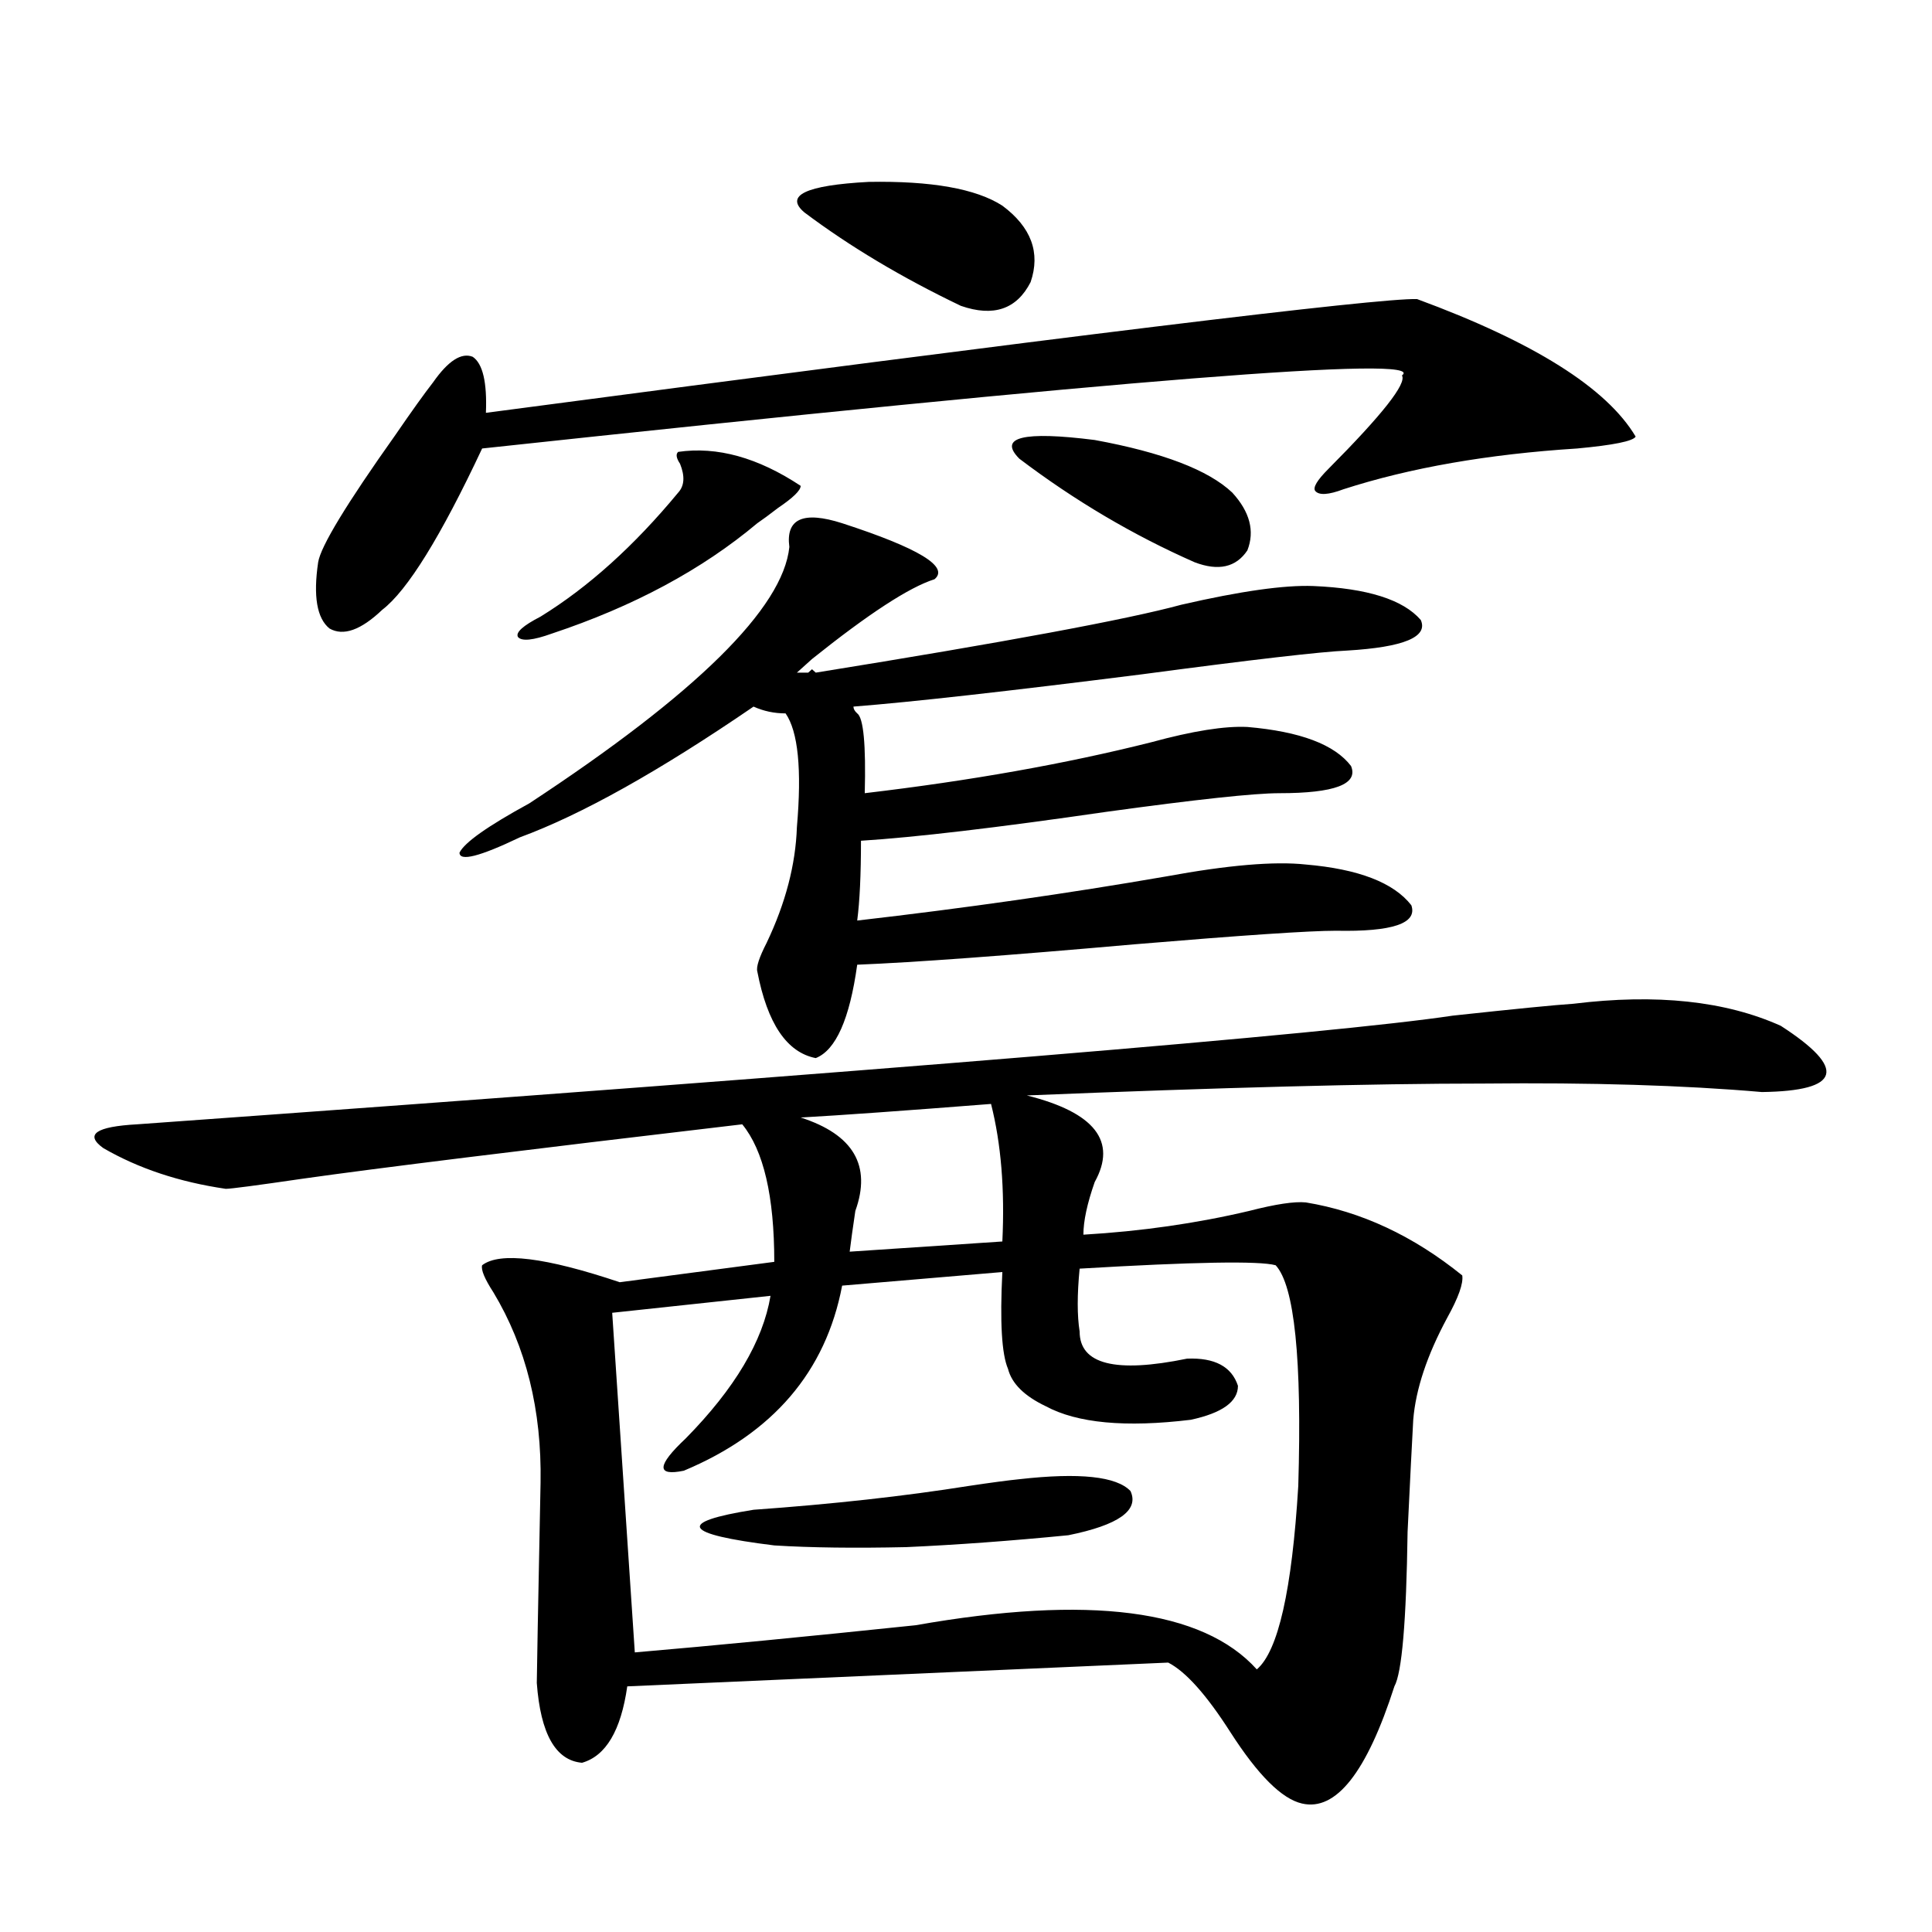 <?xml version="1.0" encoding="utf-8"?>
<!-- Generator: Adobe Illustrator 16.0.0, SVG Export Plug-In . SVG Version: 6.00 Build 0)  -->
<!DOCTYPE svg PUBLIC "-//W3C//DTD SVG 1.1//EN" "http://www.w3.org/Graphics/SVG/1.1/DTD/svg11.dtd">
<svg version="1.1" id="图层_1" xmlns="http://www.w3.org/2000/svg" xmlns:xlink="http://www.w3.org/1999/xlink" x="0px" y="0px"
	 width="1000px" height="1000px" viewBox="0 0 1000 1000" enable-background="new 0 0 1000 1000" xml:space="preserve">
<path d="M814.419,519.539c42.926-5.273,78.688-1.456,107.314,11.426c34.466,22.274,31.219,33.7-9.756,34.277
	c-40.334-3.516-88.458-4.972-144.387-4.395c-57.239,0-135.941,2.06-236.092,6.152c35.121,8.789,46.828,23.73,35.121,44.824
	c-3.902,11.138-5.854,20.215-5.854,27.246c29.908-1.758,58.535-5.851,85.852-12.305c13.658-3.516,23.414-4.972,29.268-4.395
	c28.612,4.696,55.608,17.29,80.974,37.793c0.641,4.106-1.951,11.426-7.805,21.973c-10.411,19.336-16.265,36.914-17.561,52.734
	c-0.655,11.728-1.631,31.063-2.927,58.008c-0.655,46.28-2.927,72.949-6.829,79.98c-14.313,44.522-30.243,64.737-47.804,60.645
	c-10.411-2.349-22.773-14.653-37.072-36.914c-12.362-19.336-23.094-31.353-32.194-36.035l-279.993,12.305
	c-3.262,22.852-11.066,36.035-23.414,39.551c-13.658-1.181-21.463-14.941-23.414-41.309c0-3.516,0.641-38.095,1.951-103.711
	c0.641-37.491-7.484-70.313-24.39-98.438c-4.558-7.031-6.509-11.714-5.854-14.063c9.101-7.031,32.835-4.093,71.218,8.789
	l79.998-10.547c0-33.976-5.533-57.706-16.585-71.191c-114.479,13.485-190.239,22.852-227.312,28.125
	c-24.069,3.516-37.407,5.273-39.999,5.273c-24.069-3.516-45.212-10.547-63.413-21.094c-9.756-7.031-3.902-11.124,17.561-12.305
	c391.53-28.125,618.521-46.87,680.959-56.25C784.496,522.176,805.304,520.13,814.419,519.539z M733.445,154.793
	c60.486,22.274,98.199,46.005,113.168,71.191c-1.311,2.349-11.387,4.395-30.243,6.152c-46.188,2.938-86.507,9.97-120.973,21.094
	c-7.805,2.938-12.683,3.228-14.634,0.879c-1.311-1.758,0.976-5.562,6.829-11.426c27.957-28.125,40.64-44.233,38.048-48.34
	c14.299-10.547-144.387,2.06-476.086,37.793c-21.463,45.703-38.703,73.54-51.706,83.496c-11.066,10.547-20.167,13.774-27.316,9.668
	c-6.509-5.273-8.46-16.699-5.854-34.277c1.296-8.198,14.634-30.171,39.999-65.918c8.445-12.305,14.954-21.382,19.512-27.246
	c7.805-11.124,14.634-15.519,20.487-13.184c5.198,3.516,7.47,13.184,6.829,29.004C552.627,173.841,713.278,154.216,733.445,154.793z
	 M420.282,346.395l1.951,1.758c98.199-15.82,161.292-27.534,189.264-35.156c30.563-7.031,53.322-10.245,68.291-9.668
	c27.957,1.181,46.493,7.031,55.608,17.578c3.902,8.789-8.78,14.063-38.048,15.82c-13.658,0.591-49.114,4.696-106.339,12.305
	c-69.602,8.789-119.356,14.364-149.265,16.699c0,1.181,0.641,2.349,1.951,3.516c3.247,2.349,4.543,16.122,3.902,41.309
	c54.633-6.44,104.053-15.229,148.289-26.367c21.463-5.851,38.048-8.487,49.755-7.91c27.316,2.349,45.197,9.091,53.657,20.215
	c3.902,9.38-8.46,14.063-37.072,14.063c-13.018,0-42.926,3.228-89.754,9.668c-56.584,8.212-98.869,13.184-126.826,14.941
	c0,17.578-0.655,31.353-1.951,41.309c55.929-6.44,109.266-14.063,159.996-22.852c31.859-5.851,55.929-7.91,72.193-6.152
	c27.316,2.349,45.518,9.38,54.633,21.094c3.247,9.38-9.756,13.774-39.023,13.184c-13.658,0-48.459,2.349-104.388,7.031
	c-66.34,5.864-114.144,9.38-143.411,10.547c-3.902,28.125-11.066,44.247-21.463,48.34c-14.969-2.925-25.045-17.866-30.243-44.824
	c-0.655-2.335,0.976-7.319,4.878-14.941c9.756-20.503,14.954-40.43,15.609-59.766c2.592-29.883,0.641-49.507-5.854-58.887
	c-5.854,0-11.387-1.167-16.585-3.516c-48.779,33.398-89.113,55.962-120.973,67.676c-20.822,9.97-31.219,12.606-31.219,7.91
	c2.592-5.273,14.634-13.761,36.097-25.488c86.492-56.827,131.369-101.074,134.631-132.715c-1.951-14.64,7.149-18.745,27.316-12.305
	c39.664,12.896,55.608,22.563,47.804,29.004c-13.018,4.106-34.146,17.88-63.413,41.309c-3.262,2.938-5.854,5.273-7.805,7.031h5.854
	L420.282,346.395z M351.016,233.895c20.152-2.925,41.295,2.938,63.413,17.578c0,2.349-3.902,6.152-11.707,11.426
	c-4.558,3.516-8.14,6.152-10.731,7.91c-28.627,24.032-64.068,43.066-106.339,57.129c-9.756,3.516-15.609,4.106-17.561,1.758
	c-1.311-2.335,2.592-5.851,11.707-10.547c24.71-15.229,48.444-36.612,71.218-64.16c3.247-3.516,3.567-8.487,0.976-14.941
	C350.04,237.122,349.705,235.075,351.016,233.895z M660.276,654.891c-8.46-2.335-42.285-1.758-101.461,1.758
	c-1.311,13.485-1.311,24.321,0,32.52c0,17.001,18.536,21.685,55.608,14.063c14.299-0.577,23.079,4.106,26.341,14.063
	c0,8.212-8.14,14.063-24.39,17.578c-33.825,4.106-58.87,1.758-75.12-7.031c-11.066-5.273-17.561-11.714-19.512-19.336
	c-3.262-7.608-4.237-24.308-2.927-50.098l-82.925,7.031c-8.46,44.536-35.776,76.465-81.949,95.801
	c-14.313,2.938-13.993-2.637,0.976-16.699c25.365-25.776,39.999-50.386,43.901-73.828L316.87,679.5l11.707,175.781
	c40.975-3.516,89.419-8.212,145.362-14.063c89.754-15.82,148.609-8.212,176.581,22.852c11.052-9.38,18.201-41.021,21.463-94.922
	C673.935,703.532,670.032,665.438,660.276,654.891z M527.597,765.633c31.219-3.516,50.396-1.456,57.56,6.152
	c4.543,9.97-6.188,17.578-32.194,22.852c-29.923,2.938-57.895,4.985-83.9,6.152c-26.676,0.591-49.435,0.302-68.291-0.879
	c-47.483-5.851-51.065-12.003-10.731-18.457c40.975-2.925,78.047-7.031,111.217-12.305
	C512.963,767.391,521.743,766.224,527.597,765.633z M518.816,106.453c14.954,11.138,19.832,24.321,14.634,39.551
	c-7.164,14.063-19.191,18.169-36.097,12.305c-30.578-14.64-57.56-30.762-80.974-48.34c-10.411-8.789,0.641-14.063,33.17-15.82
	C482.064,93.571,505.158,97.664,518.816,106.453z M512.963,571.395c-44.877,3.516-77.727,5.864-98.534,7.031
	c27.316,8.789,36.737,24.911,28.292,48.34c-1.311,8.789-2.286,15.82-2.927,21.094l79.022-5.273
	C520.112,615.642,518.161,591.911,512.963,571.395z M527.597,237.41c-11.066-11.124,1.951-14.351,39.023-9.668
	c35.121,6.454,58.855,15.532,71.218,27.246c9.101,9.97,11.707,19.927,7.805,29.883c-5.854,8.789-14.969,10.849-27.316,6.152
	C586.452,276.961,556.209,259.095,527.597,237.41z"/>
</svg>
